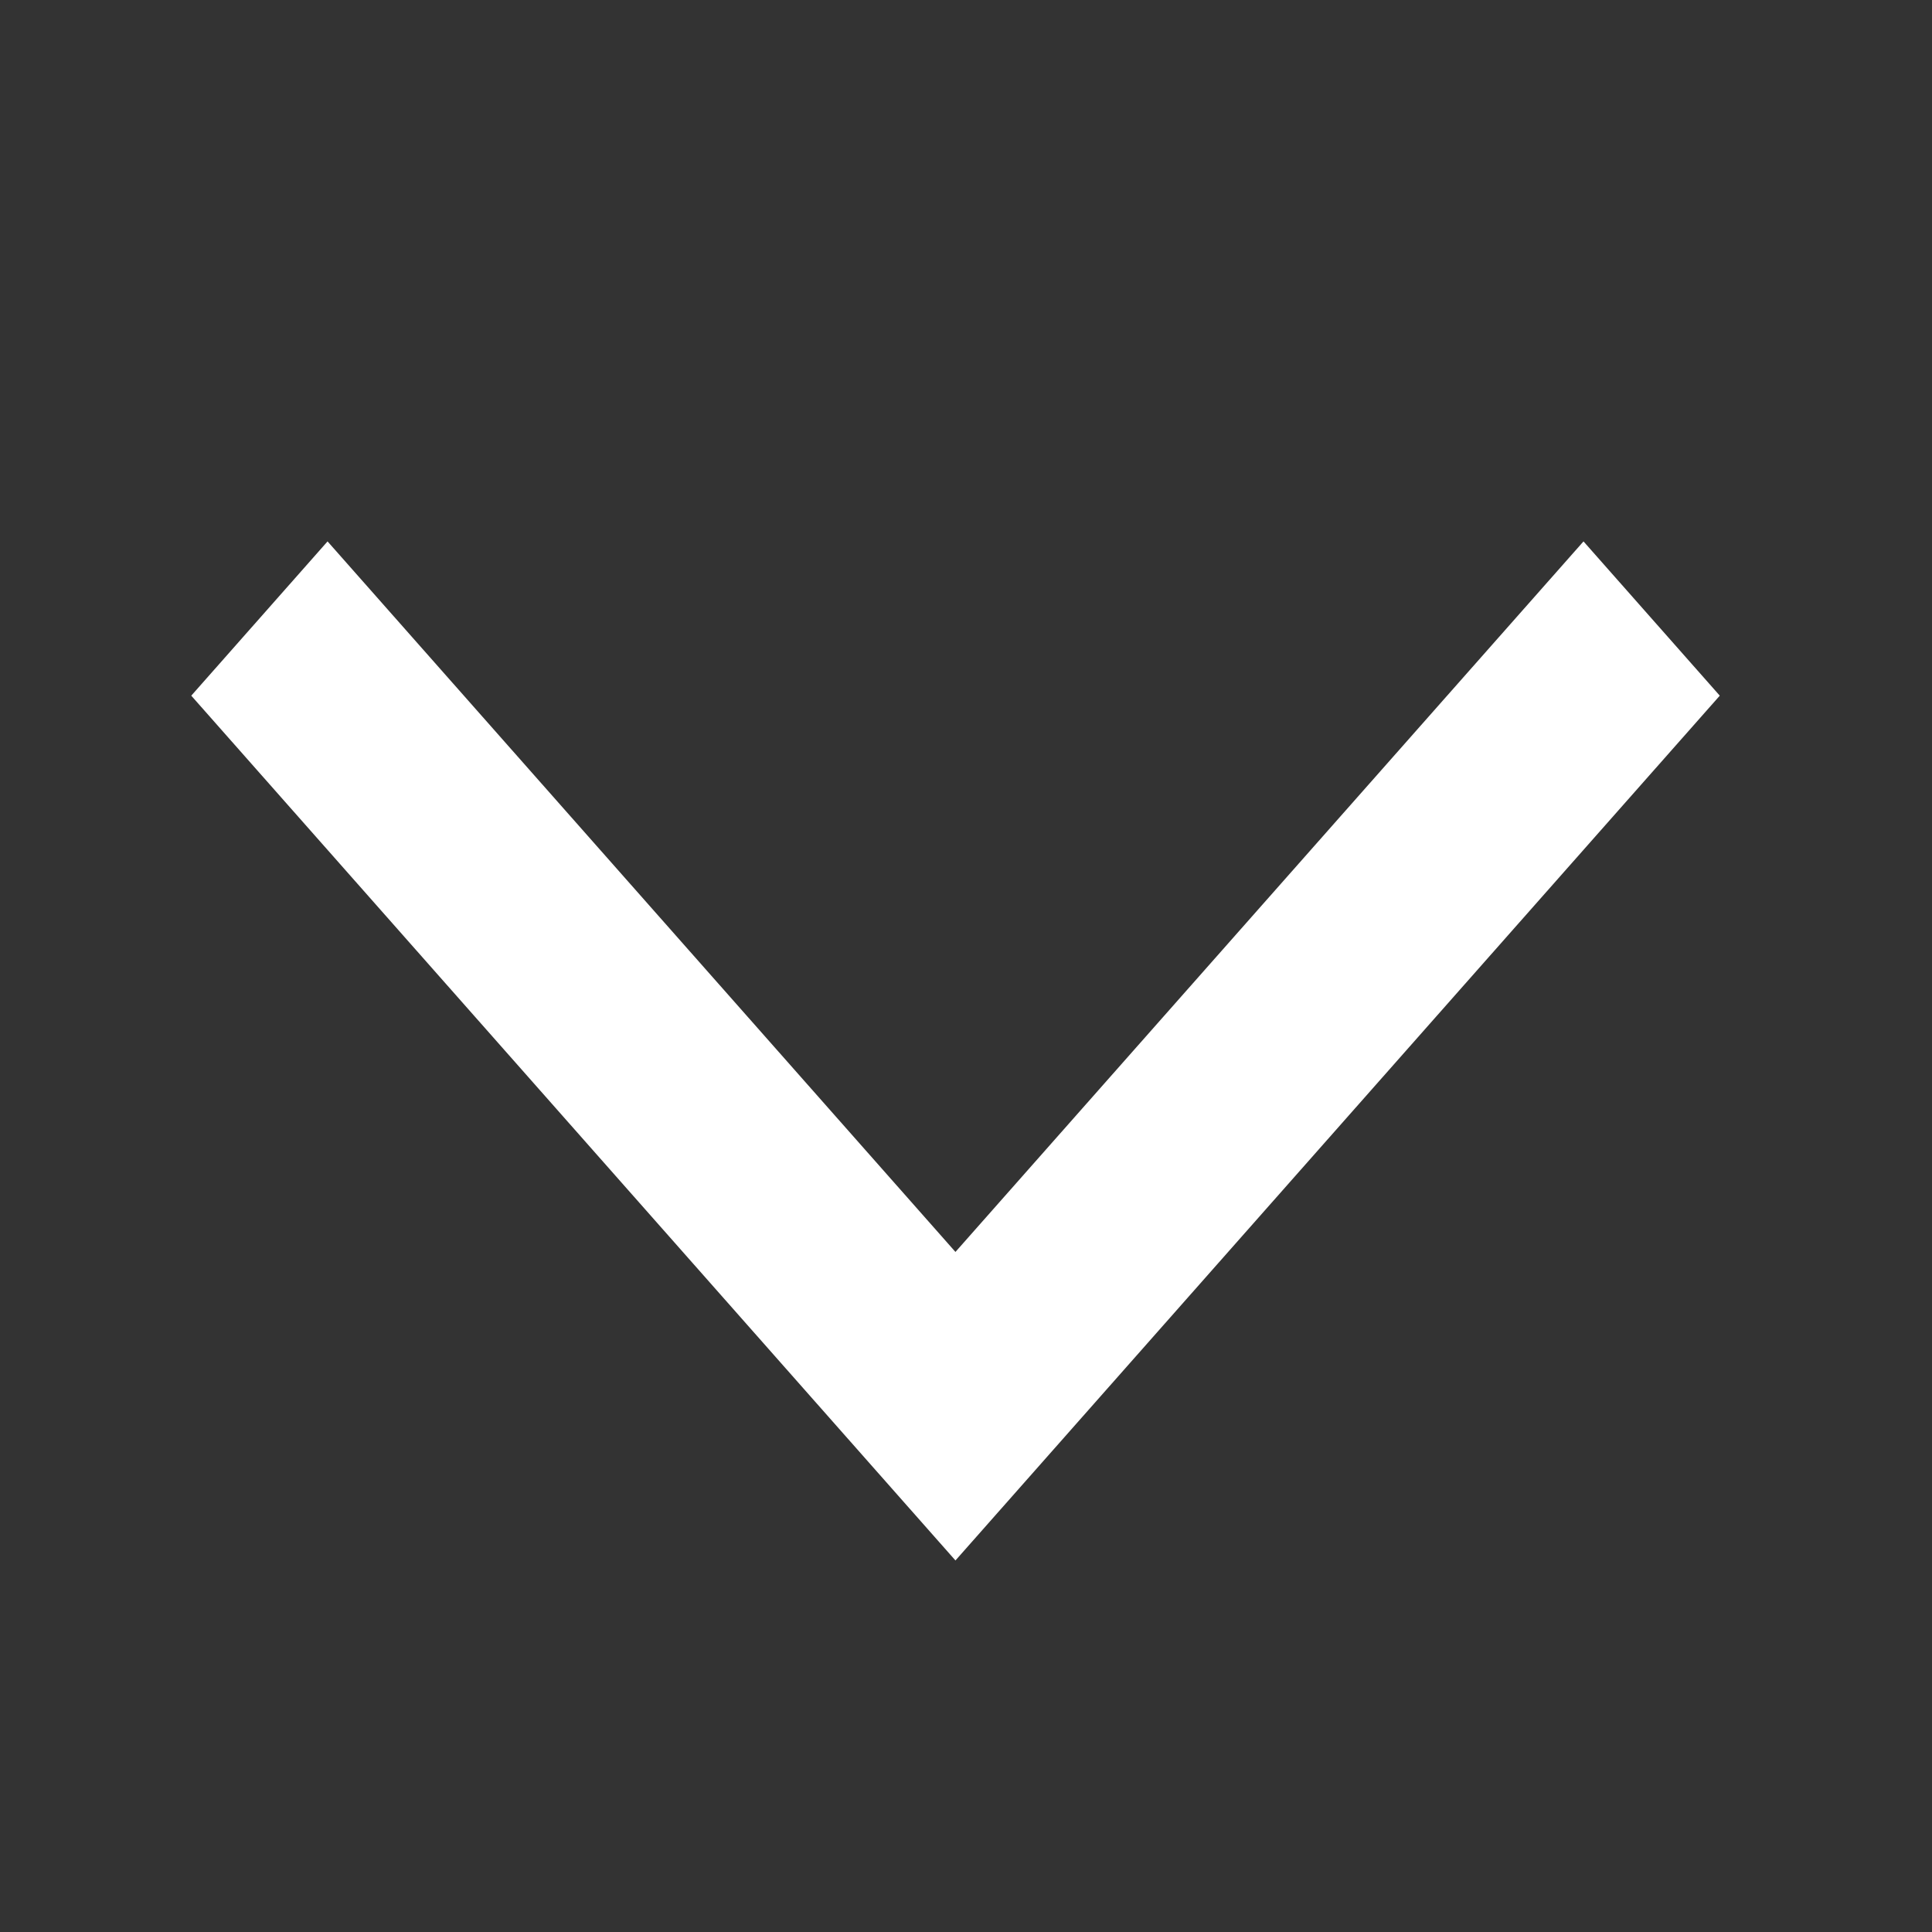 <svg width="13" height="13" viewBox="0 0 13 13" fill="none" xmlns="http://www.w3.org/2000/svg">
<rect x="0" y="0" width="13" height="13" fill="#333333" stroke="none"/>
<g id="chevron_left_FILL0_wght400_GRAD0_opsz48 1">
<path id="Vector" d="M1.287 4.681L6.429 10.5L11.572 4.681L10.655 3.643L6.429 8.424L2.204 3.643L1.287 4.681Z" fill="white"/>
</g>
</svg>
